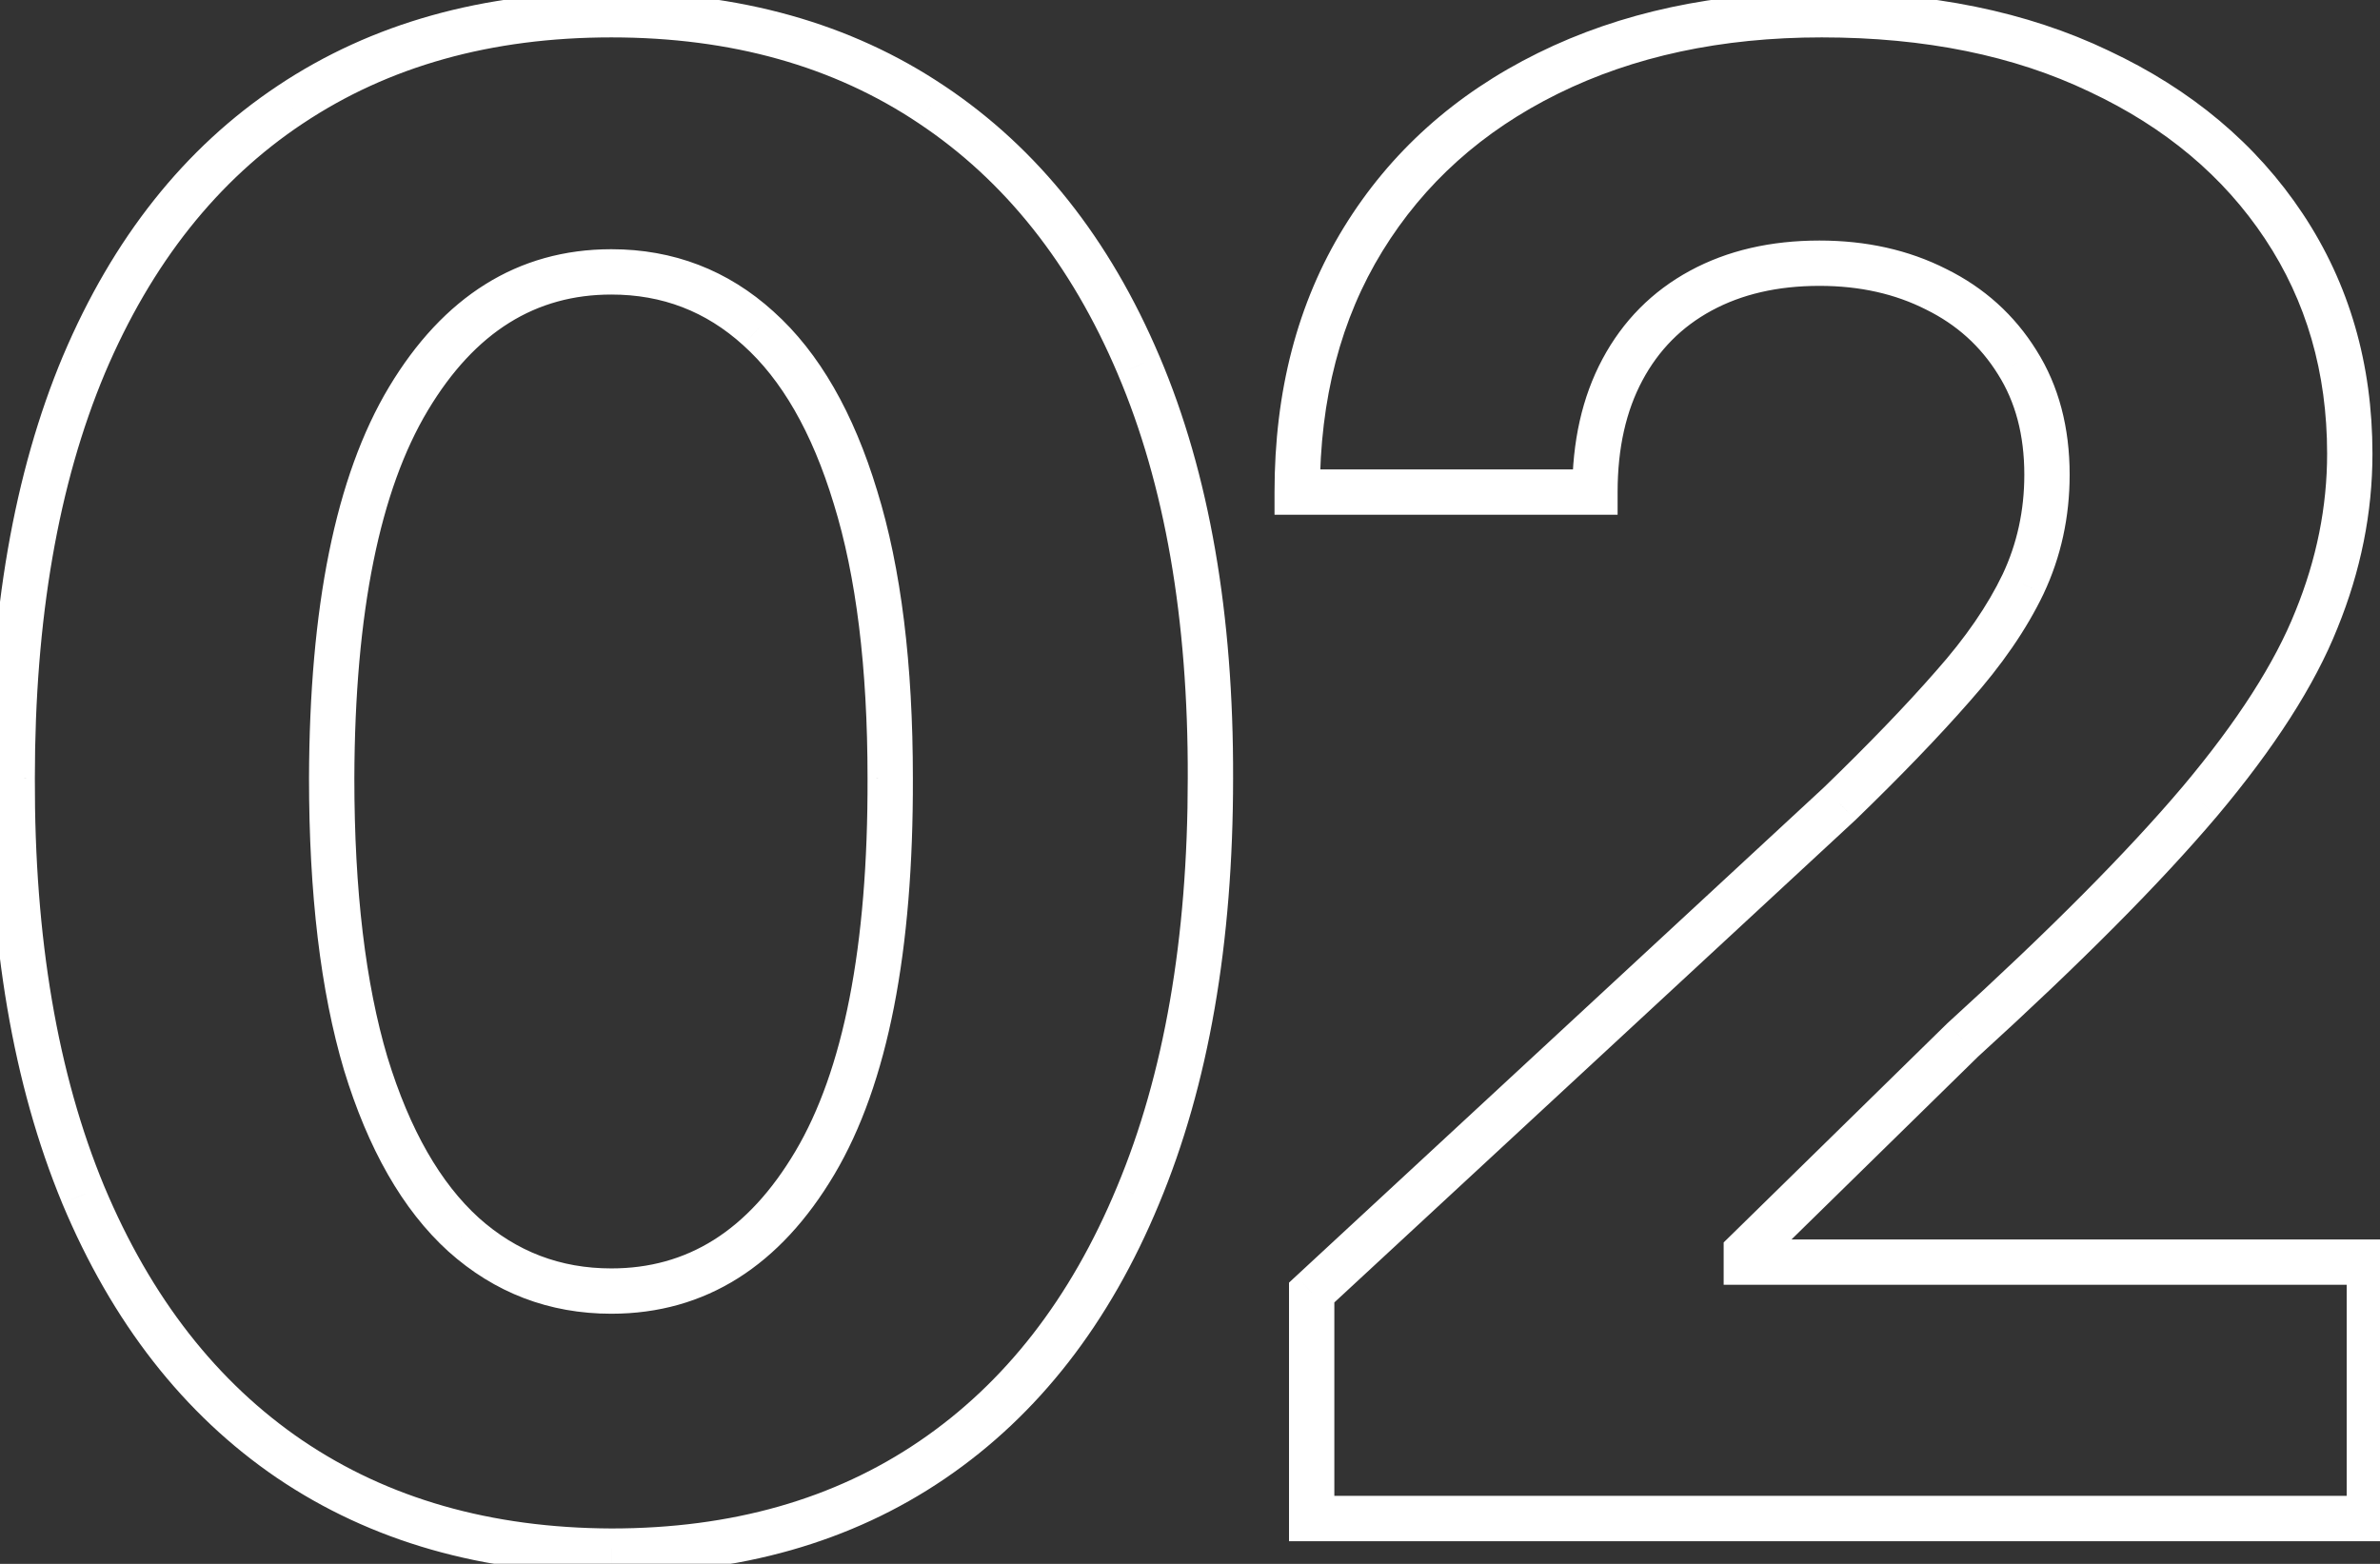 <svg width="105" height="69" viewBox="0 0 105 69" fill="none" xmlns="http://www.w3.org/2000/svg">
<rect x="0" y="0" width="105" height="69" fill="#333333" stroke="none"/>
<g clip-path="url(#clip0_232_1151)">
<mask id="mask0_232_1151" style="mask-type:luminance" maskUnits="userSpaceOnUse" x="-1" y="-1" width="107" height="71">
<path d="M106 -1H-1V70H106V-1Z" fill="white"/>
<path d="M26.97 68.438C21.472 68.417 16.742 67.064 12.779 64.379C8.837 61.694 5.801 57.806 3.671 52.714C1.561 47.621 0.517 41.495 0.538 34.336C0.538 27.199 1.593 21.116 3.702 16.087C5.833 11.059 8.869 7.234 12.811 4.613C16.774 1.971 21.494 0.65 26.97 0.65C32.445 0.65 37.154 1.971 41.096 4.613C45.059 7.255 48.106 11.091 50.237 16.119C52.367 21.126 53.422 27.199 53.401 34.336C53.401 41.517 52.335 47.653 50.205 52.745C48.095 57.838 45.07 61.726 41.128 64.411C37.186 67.096 32.467 68.438 26.97 68.438ZM26.97 56.964C30.72 56.964 33.713 55.079 35.95 51.307C38.188 47.536 39.296 41.879 39.274 34.336C39.274 29.372 38.763 25.238 37.74 21.936C36.739 18.633 35.311 16.151 33.458 14.489C31.625 12.827 29.462 11.996 26.97 11.996C23.241 11.996 20.258 13.861 18.021 17.589C15.784 21.318 14.654 26.9 14.633 34.336C14.633 39.365 15.134 43.562 16.135 46.929C17.158 50.274 18.596 52.788 20.45 54.471C22.303 56.133 24.477 56.964 26.97 56.964ZM57.868 67V57.028L81.167 35.455C83.149 33.537 84.811 31.812 86.153 30.277C87.517 28.743 88.55 27.241 89.253 25.771C89.957 24.28 90.308 22.671 90.308 20.945C90.308 19.027 89.871 17.376 88.998 15.991C88.124 14.585 86.931 13.509 85.418 12.763C83.905 11.996 82.19 11.613 80.272 11.613C78.27 11.613 76.522 12.018 75.031 12.827C73.54 13.637 72.389 14.798 71.579 16.311C70.77 17.824 70.365 19.624 70.365 21.712H57.229C57.229 17.43 58.199 13.711 60.138 10.558C62.077 7.405 64.793 4.965 68.287 3.239C71.782 1.513 75.809 0.65 80.368 0.65C85.056 0.65 89.136 1.481 92.609 3.143C96.103 4.784 98.82 7.064 100.759 9.983C102.698 12.902 103.667 16.247 103.667 20.018C103.667 22.49 103.177 24.93 102.197 27.337C101.238 29.745 99.523 32.419 97.052 35.359C94.58 38.278 91.096 41.783 86.601 45.874L77.044 55.238V55.686H104.53V67H57.868Z" fill="black"/>
</mask>
<g mask="url(#mask0_232_1151)">
<path d="M26.97 68.438L26.966 69.438H26.97V68.438ZM12.779 64.379L12.216 65.206L12.218 65.207L12.779 64.379ZM3.671 52.714L2.747 53.096L2.748 53.1L3.671 52.714ZM0.538 34.336L1.538 34.339V34.336H0.538ZM3.702 16.087L2.782 15.697L2.78 15.7L3.702 16.087ZM12.811 4.613L13.365 5.446L13.366 5.446L12.811 4.613ZM41.096 4.613L40.539 5.444L40.541 5.446L41.096 4.613ZM50.237 16.119L49.316 16.509L49.316 16.511L50.237 16.119ZM53.401 34.336L52.401 34.334V34.336H53.401ZM50.205 52.745L49.282 52.36L49.281 52.363L50.205 52.745ZM39.274 34.336H38.274L38.274 34.339L39.274 34.336ZM37.74 21.936L36.783 22.226L36.785 22.232L37.74 21.936ZM33.458 14.489L32.786 15.23L32.79 15.234L33.458 14.489ZM14.633 34.336L13.633 34.334V34.336H14.633ZM16.135 46.929L15.177 47.214L15.179 47.221L16.135 46.929ZM20.45 54.471L19.777 55.212L19.782 55.216L20.45 54.471ZM26.973 67.438C21.645 67.417 17.115 66.109 13.34 63.551L12.218 65.207C16.369 68.019 21.3 69.416 26.966 69.438L26.973 67.438ZM13.342 63.553C9.584 60.993 6.661 57.27 4.593 52.328L2.748 53.1C4.941 58.342 8.091 62.396 12.216 65.206L13.342 63.553ZM4.594 52.331C2.548 47.391 1.517 41.404 1.538 34.339L-0.462 34.334C-0.483 41.587 0.574 47.851 2.747 53.096L4.594 52.331ZM1.538 34.336C1.538 27.292 2.58 21.348 4.625 16.474L2.78 15.7C0.606 20.883 -0.462 27.105 -0.462 34.336H1.538ZM4.623 16.477C6.69 11.601 9.61 7.943 13.365 5.446L12.258 3.781C8.129 6.526 4.977 10.517 2.782 15.697L4.623 16.477ZM13.366 5.446C17.141 2.929 21.661 1.65 26.97 1.65V-0.35C21.327 -0.35 16.407 1.014 12.257 3.781L13.366 5.446ZM26.97 1.65C32.279 1.65 36.786 2.929 40.539 5.444L41.653 3.783C37.522 1.014 32.612 -0.35 26.97 -0.35V1.65ZM40.541 5.446C44.319 7.964 47.25 11.634 49.316 16.509L51.157 15.729C48.962 10.548 45.799 6.547 41.651 3.781L40.541 5.446ZM49.316 16.511C51.38 21.361 52.422 27.291 52.401 34.334L54.401 34.339C54.422 27.106 53.354 20.892 51.157 15.728L49.316 16.511ZM52.401 34.336C52.401 41.422 51.349 47.42 49.282 52.36L51.127 53.132C53.322 47.886 54.401 41.611 54.401 34.336H52.401ZM49.281 52.363C47.234 57.304 44.322 61.026 40.565 63.584L41.691 65.237C45.818 62.427 48.956 58.372 51.129 53.128L49.281 52.363ZM40.565 63.584C36.813 66.14 32.297 67.438 26.97 67.438V69.438C32.636 69.438 37.559 68.052 41.691 65.237L40.565 63.584ZM26.97 57.964C31.138 57.964 34.429 55.832 36.81 51.818L35.09 50.797C32.997 54.326 30.301 55.964 26.97 55.964V57.964ZM36.81 51.818C39.184 47.816 40.296 41.943 40.274 34.334L38.274 34.339C38.295 41.815 37.191 47.256 35.09 50.797L36.81 51.818ZM40.274 34.336C40.274 29.311 39.758 25.07 38.695 21.64L36.785 22.232C37.768 25.407 38.274 29.433 38.274 34.336H40.274ZM38.697 21.646C37.662 18.233 36.158 15.567 34.125 13.745L32.79 15.234C34.465 16.735 35.815 19.034 36.783 22.226L38.697 21.646ZM34.129 13.748C32.111 11.918 29.709 10.996 26.97 10.996V12.996C29.216 12.996 31.139 13.736 32.786 15.23L34.129 13.748ZM26.97 10.996C22.826 10.996 19.546 13.104 17.163 17.075L18.878 18.104C20.97 14.617 23.656 12.996 26.97 12.996V10.996ZM17.163 17.075C14.789 21.032 13.654 26.83 13.633 34.334L15.633 34.339C15.654 26.971 16.778 21.604 18.878 18.104L17.163 17.075ZM13.633 34.336C13.633 39.423 14.139 43.724 15.177 47.214L17.093 46.644C16.129 43.4 15.633 39.306 15.633 34.336H13.633ZM15.179 47.221C16.234 50.673 17.748 53.369 19.777 55.212L21.122 53.731C19.444 52.208 18.081 49.875 17.091 46.636L15.179 47.221ZM19.782 55.216C21.82 57.043 24.231 57.964 26.97 57.964V55.964C24.723 55.964 22.787 55.224 21.117 53.727L19.782 55.216ZM57.868 67H56.868V68H57.868V67ZM57.868 57.028L57.189 56.294L56.868 56.591V57.028H57.868ZM81.167 35.455L81.847 36.189L81.855 36.181L81.863 36.174L81.167 35.455ZM86.153 30.277L85.406 29.613L85.401 29.619L86.153 30.277ZM89.253 25.771L90.156 26.203L90.158 26.198L89.253 25.771ZM88.998 15.991L88.148 16.519L88.152 16.525L88.998 15.991ZM85.418 12.763L84.966 13.655L84.976 13.66L85.418 12.763ZM70.365 21.712V22.712H71.365V21.712H70.365ZM57.229 21.712H56.229V22.712H57.229V21.712ZM92.609 3.143L92.177 4.045L92.184 4.048L92.609 3.143ZM102.197 27.337L101.271 26.96L101.268 26.967L102.197 27.337ZM97.052 35.359L97.815 36.005L97.817 36.003L97.052 35.359ZM86.601 45.874L85.928 45.135L85.914 45.147L85.901 45.16L86.601 45.874ZM77.044 55.238L76.345 54.524L76.044 54.818V55.238H77.044ZM77.044 55.686H76.044V56.686H77.044V55.686ZM104.53 55.686H105.53V54.686H104.53V55.686ZM104.53 67V68H105.53V67H104.53ZM58.868 67V57.028H56.868V67H58.868ZM58.548 57.762L81.847 36.189L80.488 34.721L57.189 56.294L58.548 57.762ZM81.863 36.174C83.858 34.243 85.54 32.497 86.906 30.936L85.401 29.619C84.082 31.127 82.44 32.832 80.472 34.736L81.863 36.174ZM86.901 30.942C88.311 29.355 89.403 27.776 90.156 26.203L88.351 25.34C87.697 26.707 86.722 28.132 85.406 29.613L86.901 30.942ZM90.158 26.198C90.927 24.566 91.308 22.811 91.308 20.945H89.308C89.308 22.531 88.986 23.993 88.349 25.345L90.158 26.198ZM91.308 20.945C91.308 18.872 90.834 17.028 89.843 15.458L88.152 16.525C88.909 17.724 89.308 19.183 89.308 20.945H91.308ZM89.847 15.464C88.873 13.896 87.537 12.693 85.86 11.866L84.976 13.66C86.325 14.325 87.375 15.274 88.148 16.519L89.847 15.464ZM85.87 11.871C84.2 11.024 82.327 10.613 80.272 10.613V12.613C82.054 12.613 83.611 12.968 84.966 13.655L85.87 11.871ZM80.272 10.613C78.133 10.613 76.216 11.046 74.554 11.948L75.508 13.706C76.829 12.989 78.406 12.613 80.272 12.613V10.613ZM74.554 11.948C72.889 12.852 71.598 14.156 70.698 15.839L72.461 16.783C73.18 15.44 74.19 14.421 75.508 13.706L74.554 11.948ZM70.698 15.839C69.795 17.525 69.365 19.495 69.365 21.712H71.365C71.365 19.753 71.744 18.122 72.461 16.783L70.698 15.839ZM70.365 20.712H57.229V22.712H70.365V20.712ZM58.229 21.712C58.229 17.585 59.162 14.054 60.989 11.082L59.286 10.034C57.236 13.369 56.229 17.274 56.229 21.712H58.229ZM60.989 11.082C62.825 8.097 65.395 5.783 68.73 4.136L67.845 2.343C64.191 4.147 61.328 6.712 59.286 10.034L60.989 11.082ZM68.73 4.136C72.065 2.489 75.936 1.65 80.368 1.65V-0.35C75.681 -0.35 71.498 0.538 67.845 2.343L68.73 4.136ZM80.368 1.65C84.938 1.65 88.865 2.46 92.177 4.045L93.041 2.241C89.407 0.502 85.173 -0.35 80.368 -0.35V1.65ZM92.184 4.048C95.53 5.619 98.099 7.785 99.926 10.536L101.592 9.429C99.542 6.343 96.677 3.948 93.034 2.238L92.184 4.048ZM99.926 10.536C101.748 13.278 102.667 16.428 102.667 20.018H104.667C104.667 16.066 103.648 12.525 101.592 9.429L99.926 10.536ZM102.667 20.018C102.667 22.354 102.205 24.666 101.271 26.96L103.123 27.714C104.15 25.193 104.667 22.626 104.667 20.018H102.667ZM101.268 26.967C100.363 29.24 98.719 31.822 96.286 34.716L97.817 36.003C100.328 33.016 102.114 30.25 103.126 27.707L101.268 26.967ZM96.288 34.713C93.856 37.586 90.408 41.058 85.928 45.135L87.274 46.614C91.785 42.508 95.304 38.971 97.815 36.005L96.288 34.713ZM85.901 45.16L76.345 54.524L77.744 55.953L87.3 46.588L85.901 45.16ZM76.044 55.238V55.686H78.044V55.238H76.044ZM77.044 56.686H104.53V54.686H77.044V56.686ZM103.53 55.686V67H105.53V55.686H103.53ZM104.53 66H57.868V68H104.53V66Z" fill="white"/>
</g>
</g>
<defs>
<clipPath id="clip0_232_1151">
<rect width="105" height="69" fill="white"/>
</clipPath>
</defs>
</svg>
